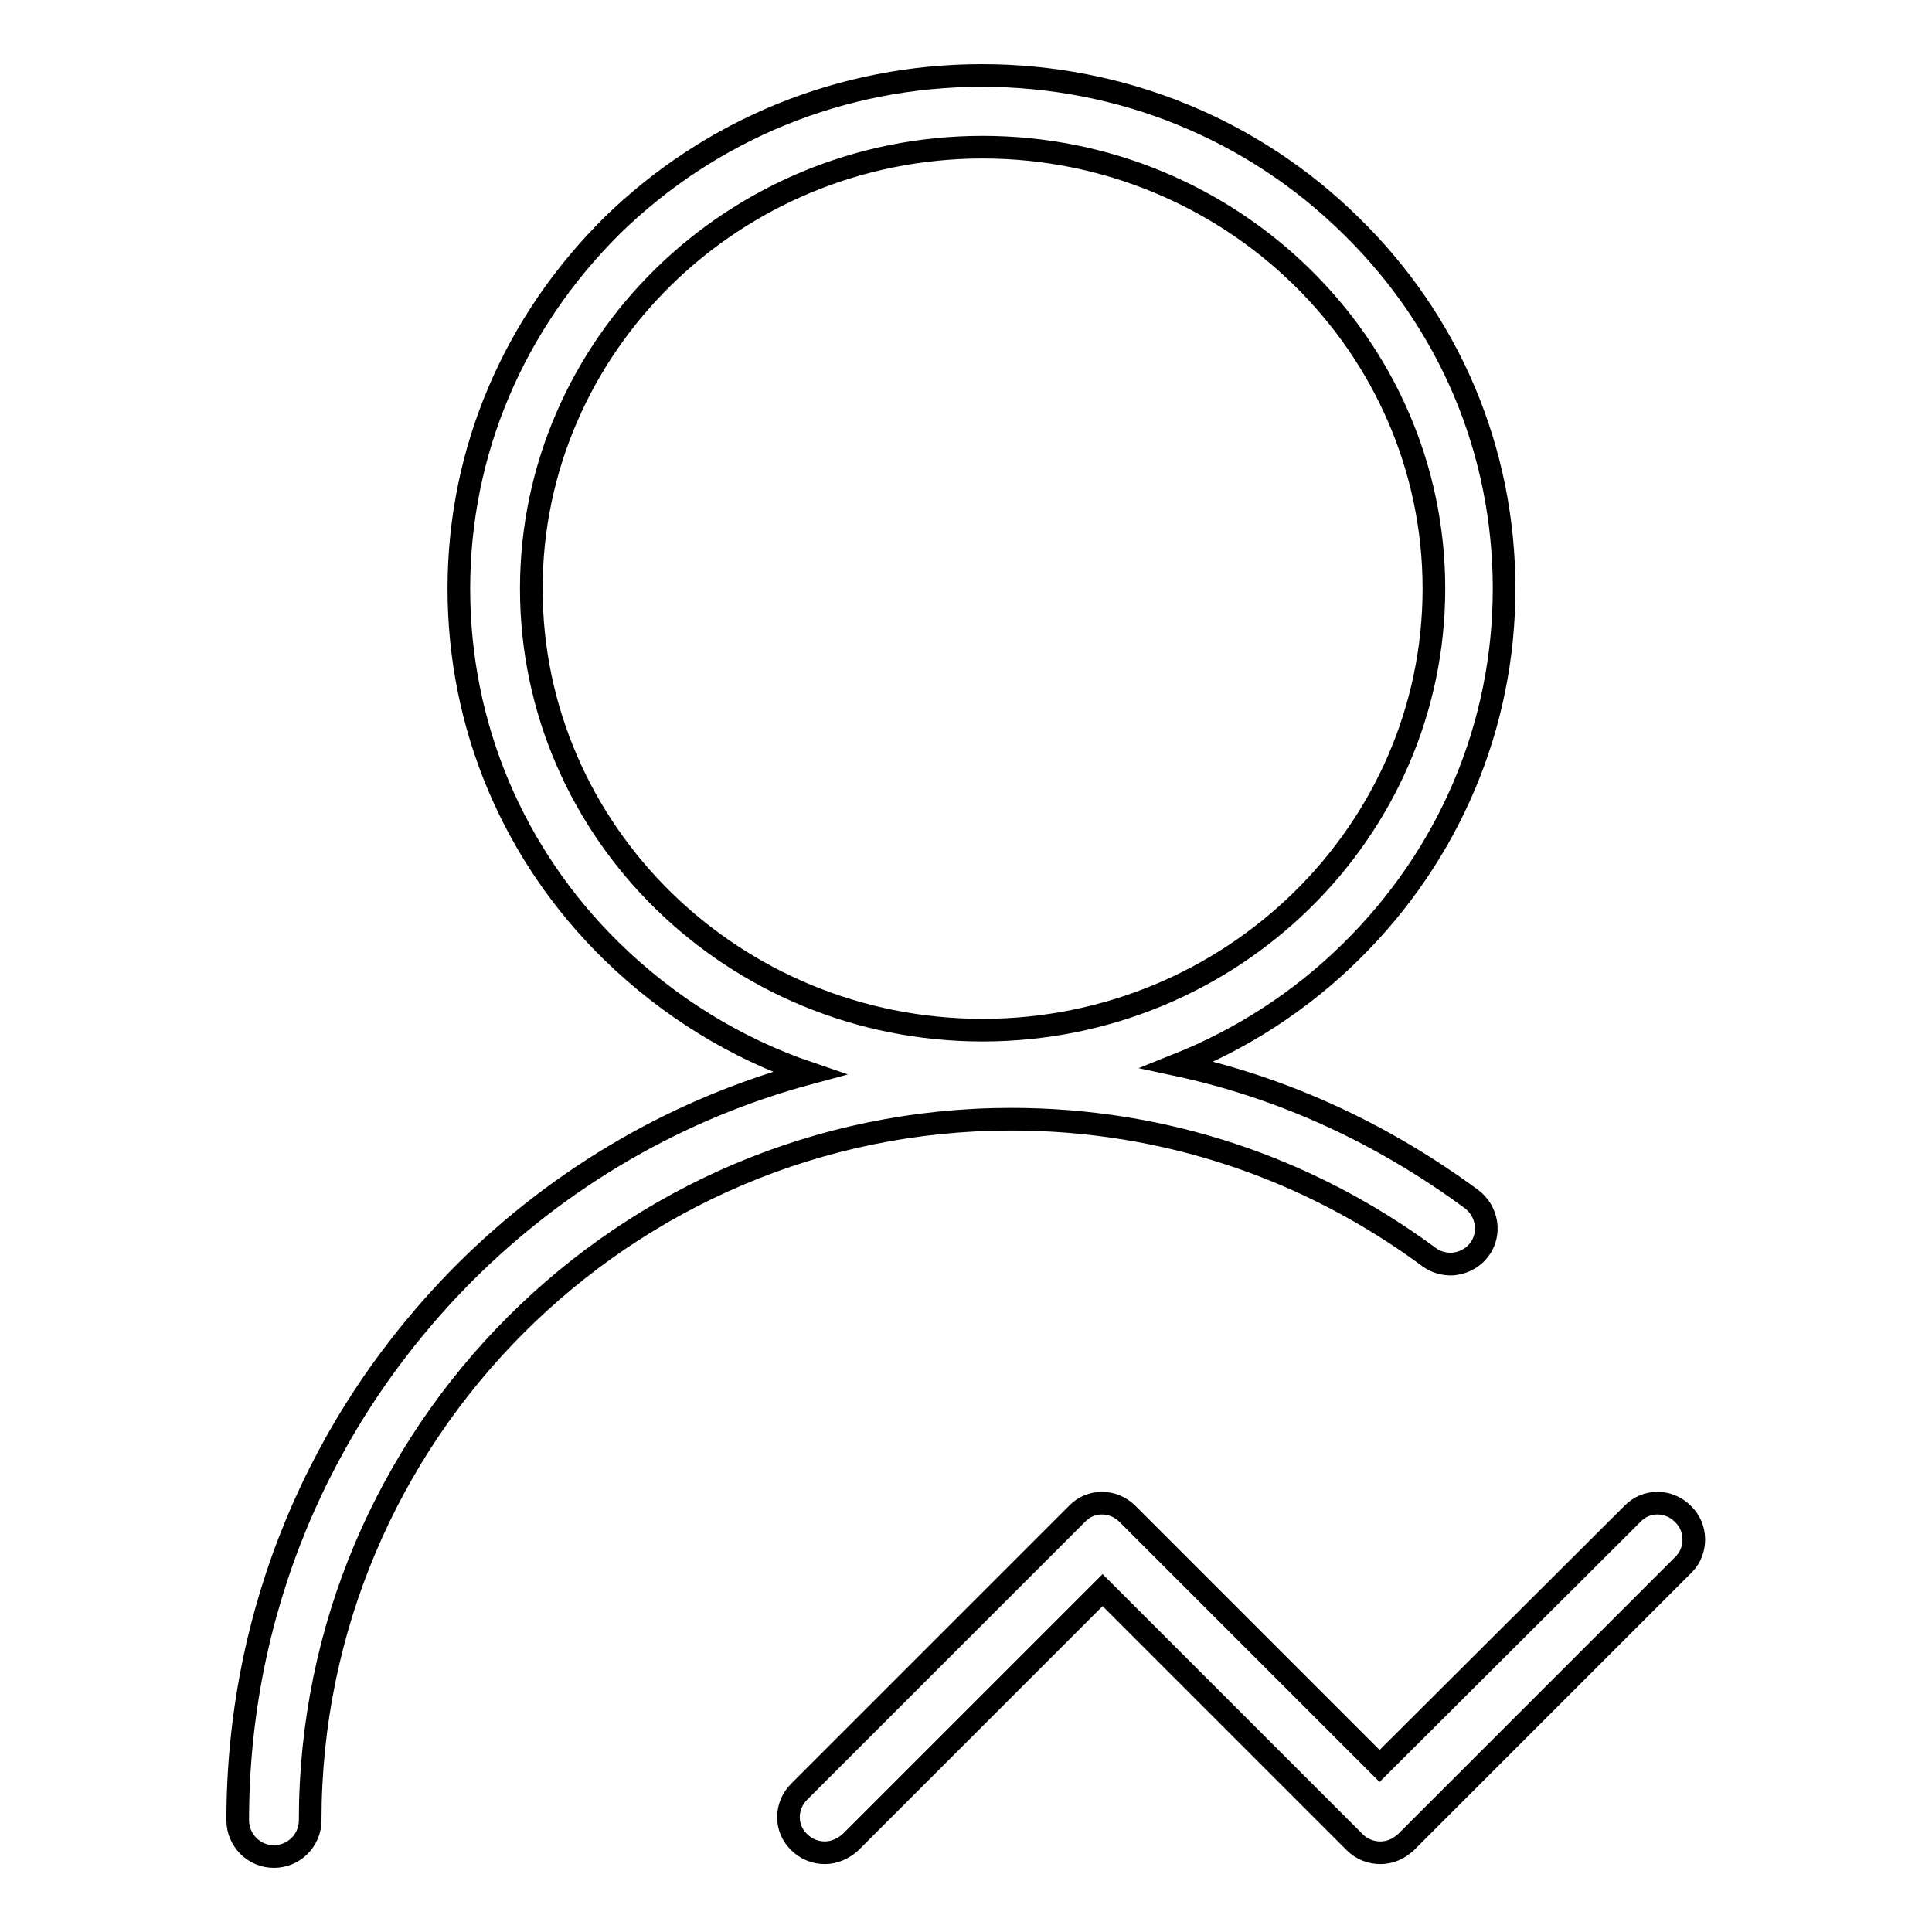 <?xml version="1.0" encoding="utf-8"?>
<!-- Svg Vector Icons : http://www.onlinewebfonts.com/icon -->
<!DOCTYPE svg PUBLIC "-//W3C//DTD SVG 1.1//EN" "http://www.w3.org/Graphics/SVG/1.1/DTD/svg11.dtd">
<svg version="1.1" xmlns="http://www.w3.org/2000/svg" xmlns:xlink="http://www.w3.org/1999/xlink" x="0px" y="0px" viewBox="0 0 256 256" enable-background="new 0 0 256 256" xml:space="preserve">
<g><g><path stroke-width="3" fill-opacity="0" stroke="#000000"  d="M189.4,166.6c0.8,0.6,1.9,0.9,2.8,0.9c1.4,0,2.9-0.7,3.8-1.9c1.6-2.1,1.1-5.1-1-6.7c-11.8-8.7-25-14.8-39-17.8c8.5-3.4,16.3-8.4,23-15c13.1-12.9,20.3-30,20.3-48.1c0-18.2-7.2-35.3-20.3-48.1C166,17.1,148.6,10,130.1,10c-18.5,0-35.9,7.1-49,19.9C68.1,42.8,60.8,59.8,60.8,78s7.2,35.3,20.3,48.1c7.5,7.3,16.4,12.8,26.1,16.1c-17.1,4.6-32.8,13.6-45.7,26.5c-19.3,19.4-30,45.1-30,72.5c0,2.6,2.1,4.8,4.8,4.8c2.6,0,4.8-2.1,4.8-4.8c0-51.2,41.7-92.9,92.9-92.9C154.2,148.3,173.3,154.7,189.4,166.6z M70.4,78c0-32.2,26.8-58.5,59.8-58.5c32.9,0,59.8,26.2,59.8,58.5c0,32.2-26.8,58.5-59.8,58.5C97.2,136.5,70.4,110.3,70.4,78z"/><path stroke-width="3" fill-opacity="0" stroke="#000000"  d="M223,200.6c-1.9-1.9-4.9-1.9-6.7,0L182.8,234l-33.4-33.4c-1.9-1.9-4.9-1.9-6.7,0l-36.8,36.8c-1.9,1.9-1.9,4.9,0,6.7c0.9,0.9,2.1,1.4,3.4,1.4c1.2,0,2.4-0.5,3.4-1.4l33.4-33.4l33.4,33.4c0.9,0.9,2.1,1.4,3.4,1.4s2.4-0.5,3.4-1.4l36.8-36.8C224.9,205.5,224.9,202.4,223,200.6z"/></g></g>
</svg>